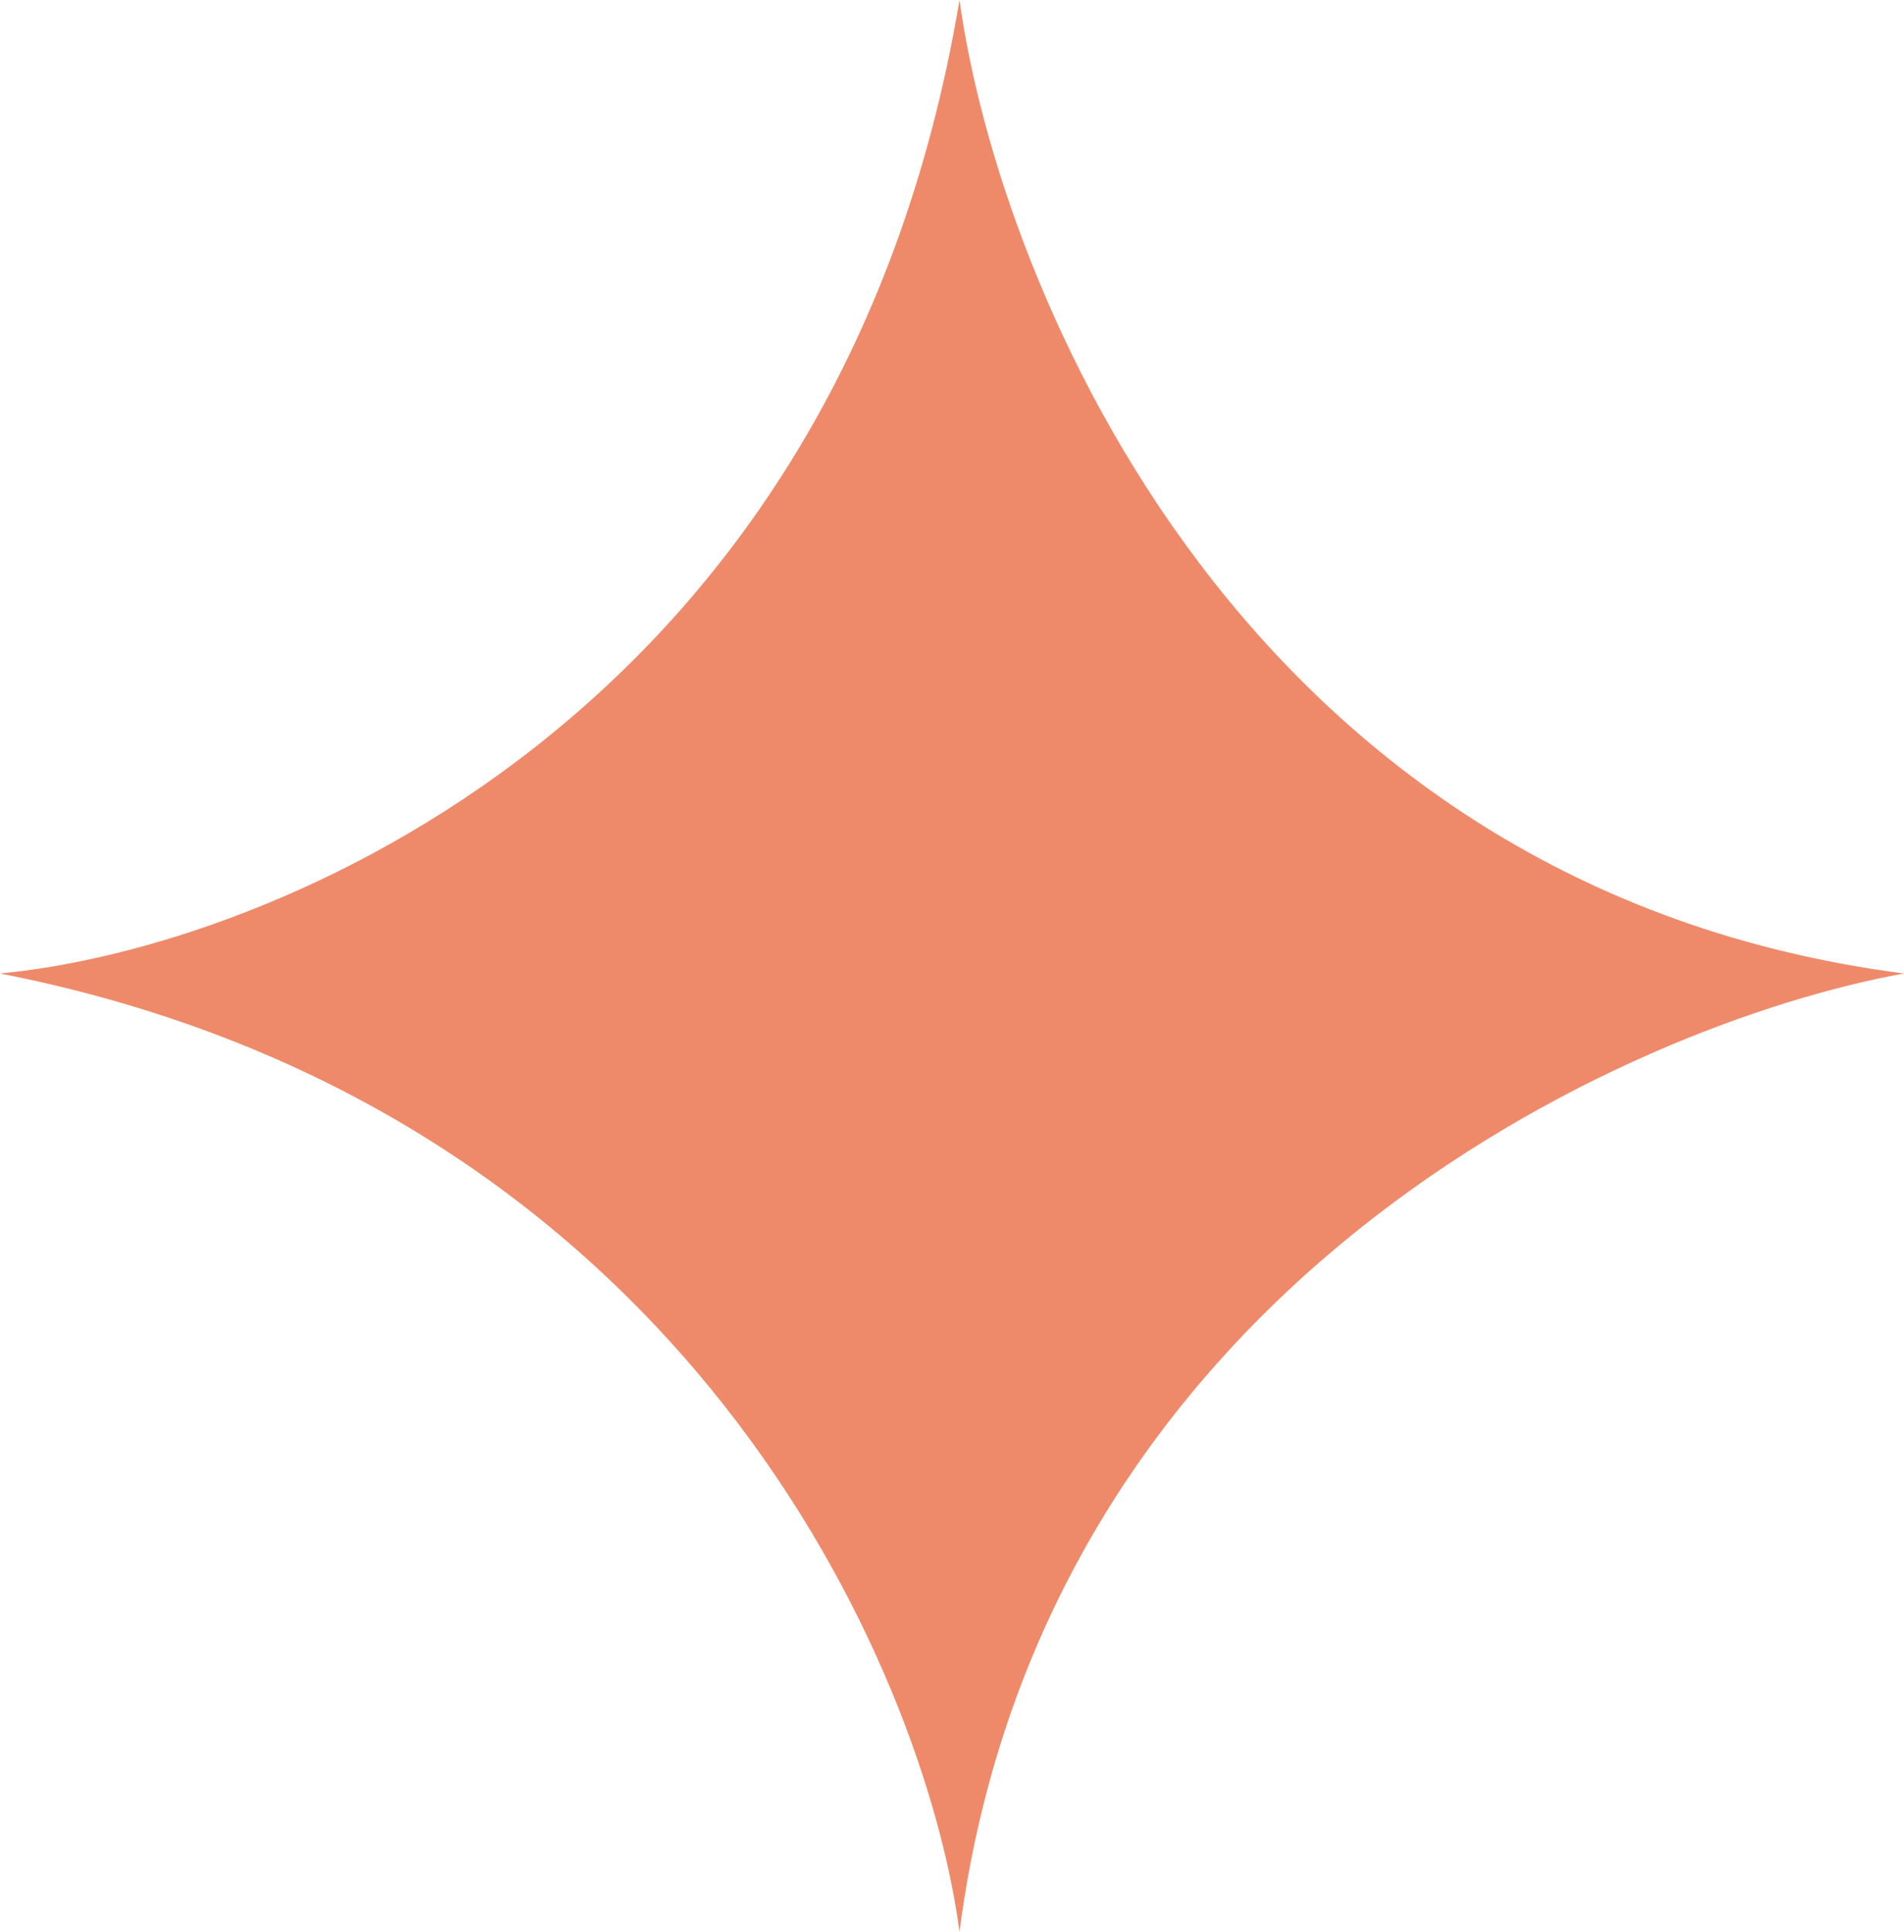 <?xml version="1.0" encoding="UTF-8"?> <svg xmlns="http://www.w3.org/2000/svg" width="70" height="71" viewBox="0 0 70 71" fill="none"> <path d="M70 35.779C45.748 32.649 36.745 10.622 35.276 0C30.866 26.387 9.921 34.848 0 35.779C25.134 40.699 33.989 61.31 35.276 71C38.362 47.296 59.711 37.643 70 35.779Z" fill="#EE8A6A"></path> </svg> 